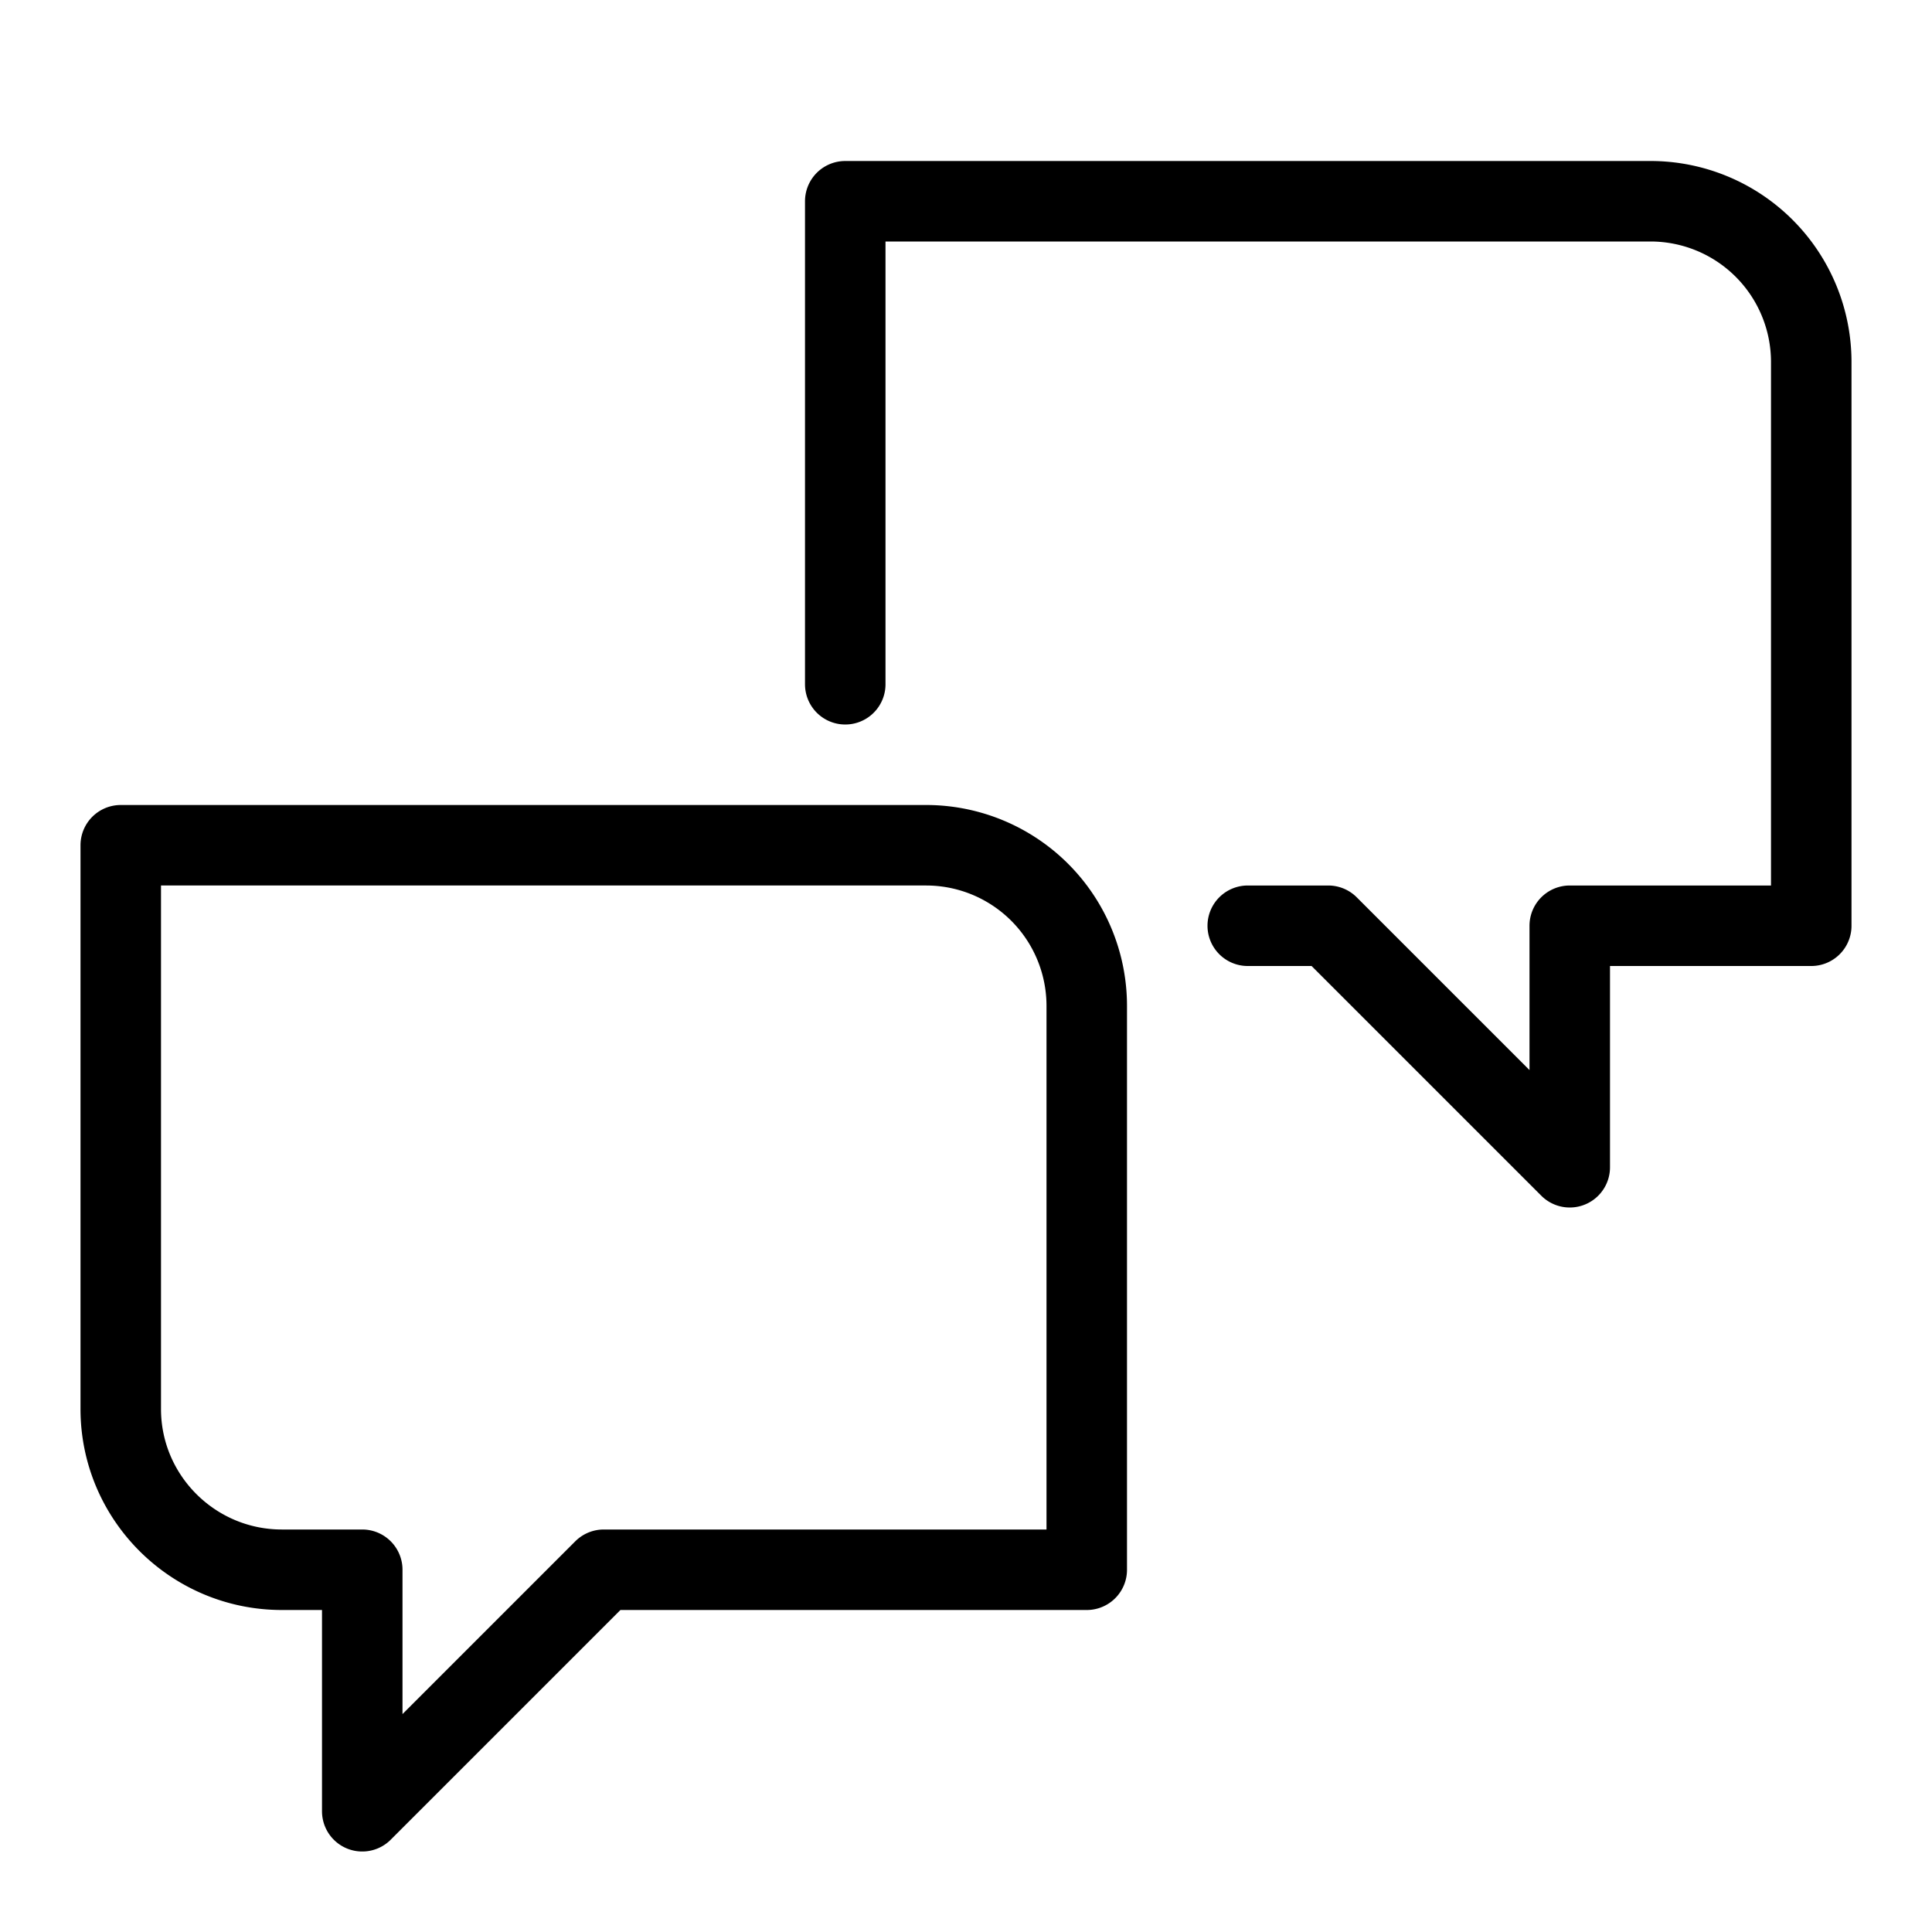 <svg xmlns="http://www.w3.org/2000/svg" aria-hidden="true" viewBox="0 0 48 48" focusable="false"><path fill="none" stroke="currentColor" stroke-linecap="round" stroke-linejoin="round" stroke-width="2" d="M27 39V24.995A3.991 3.991 0 0 0 23.01 21H3v14.005C3 37.212 4.8 39 7.002 39H9v6l6-6h12Zm-6-22V5h20.01A3.994 3.994 0 0 1 45 8.995V23h-6v6l-6-6h-2"/></svg>